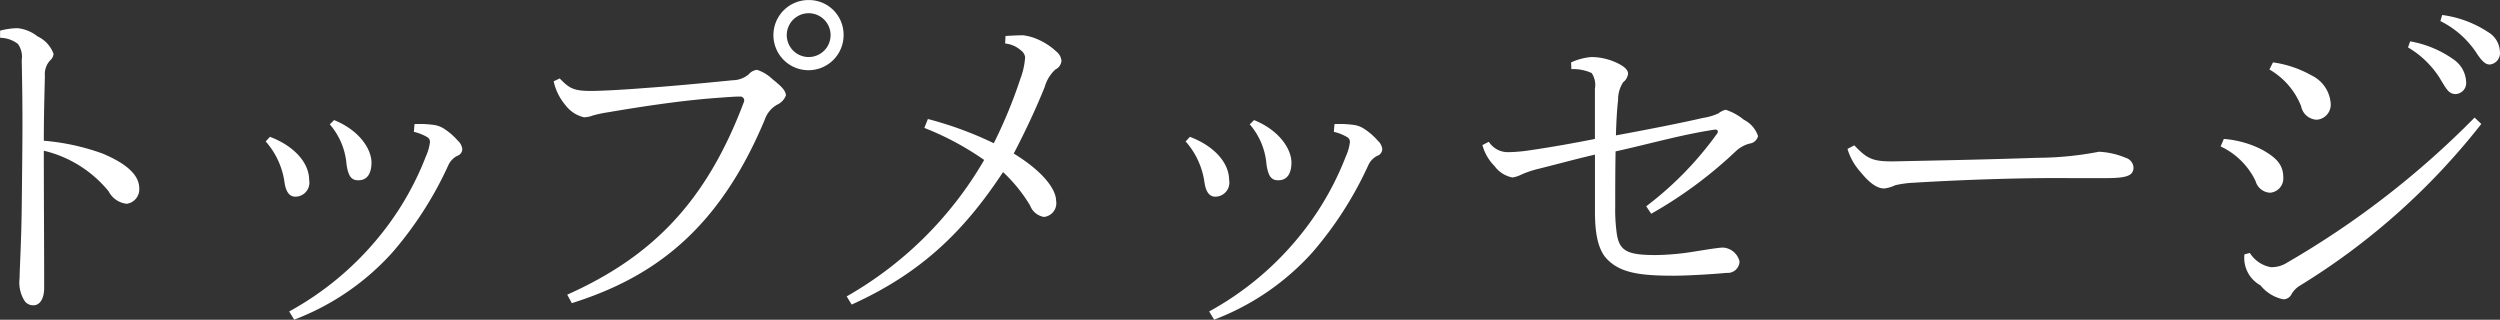 <svg xmlns="http://www.w3.org/2000/svg" width="231.656" height="29.625" viewBox="0 0 231.656 29.625">
  <rect x="0" y="0" width="231.656" height="29.625" fill="#333333" stroke="none"/>
  <defs>
    <style>
      .cls-1 {
        fill: #fff;
        fill-rule: evenodd;
      }
    </style>
  </defs>
  <path id="img_mv_title.svg" class="cls-1" d="M689.221,280.441a2.749,2.749,0,0,1,1.65.561,2,2,0,0,1,.363,1.485c0.033,1.815.066,3.664,0.066,5.809s-0.033,4.621-.066,7.723c-0.033,3.234-.2,5.974-0.2,6.7a3.2,3.2,0,0,0,.429,2.046,0.962,0.962,0,0,0,.858.462c0.6,0,.991-0.627.991-1.617,0-4.026-.033-8.317-0.033-12.707a11.048,11.048,0,0,1,6.006,3.763,2.138,2.138,0,0,0,1.684,1.155,1.354,1.354,0,0,0,1.155-1.419c0-1.221-1.122-2.278-3.4-3.235a21.064,21.064,0,0,0-5.445-1.188c0-2.409.066-4.489,0.1-6.007a1.869,1.869,0,0,1,.5-1.452,0.863,0.863,0,0,0,.3-0.594,2.846,2.846,0,0,0-1.485-1.617,3.521,3.521,0,0,0-1.849-.759,6.376,6.376,0,0,0-1.617.231v0.66Zm30.558,8.02a6.443,6.443,0,0,1,1.552,3.729c0.165,1.057.429,1.453,1.089,1.453,0.759,0,1.221-.528,1.221-1.651,0-1.155-1.023-2.937-3.466-3.927Zm-5.941,1.584a7.189,7.189,0,0,1,1.75,3.829q0.2,1.287.99,1.287a1.3,1.3,0,0,0,1.287-1.551c0-1.519-1.287-3.1-3.63-3.994Zm13.73-.891a4.322,4.322,0,0,1,1.255.5,0.491,0.491,0,0,1,.231.5,4.458,4.458,0,0,1-.363,1.254,27.244,27.244,0,0,1-4.588,7.756,28.2,28.2,0,0,1-8.086,6.634l0.462,0.76a23.389,23.389,0,0,0,9.109-6.238,33.767,33.767,0,0,0,5.182-8.087,1.831,1.831,0,0,1,.825-0.858,0.662,0.662,0,0,0,.462-0.627,1.21,1.21,0,0,0-.4-0.759,6.165,6.165,0,0,0-1.287-1.122,2.355,2.355,0,0,0-1.023-.363,9.836,9.836,0,0,0-1.717-.066Zm36.585-12.212a3.251,3.251,0,1,0,3.235,3.235A3.211,3.211,0,0,0,764.153,276.942Zm0,1.221a2.03,2.03,0,1,1,0,4.06A2.03,2.03,0,0,1,764.153,278.163Zm-21.948,26.866c7.327-2.31,13.532-6.568,17.889-17.03a2.519,2.519,0,0,1,1.122-1.353,1.57,1.57,0,0,0,.825-0.858c0-.463-0.429-0.859-1.287-1.552a3.6,3.6,0,0,0-1.386-.825,1.159,1.159,0,0,0-.759.4,2.31,2.31,0,0,1-1.486.561c-3,.3-5.842.561-8.185,0.726-1.65.132-3.366,0.231-4.588,0.264-1.914.033-2.31-.165-3.267-1.155l-0.561.264a5.117,5.117,0,0,0,1.122,2.245,2.993,2.993,0,0,0,1.683,1.089,2.3,2.3,0,0,0,.825-0.165,11.831,11.831,0,0,1,1.42-.3c4.059-.693,7.294-1.122,9.934-1.32,1.353-.1,1.782-0.132,2.244-0.132a0.361,0.361,0,0,1,.4.5c-3.5,9.307-8.548,14.357-16.37,17.855Zm40.153-24.06a2.586,2.586,0,0,1,1.452.627,0.978,0.978,0,0,1,.4.627,6.717,6.717,0,0,1-.429,1.98,44.507,44.507,0,0,1-2.475,6.007,33.365,33.365,0,0,0-6.106-2.244l-0.33.825a26.573,26.573,0,0,1,5.545,2.97,34.39,34.39,0,0,1-12.74,12.641l0.462,0.759c6.337-2.871,10.33-6.667,14.027-12.277a14.187,14.187,0,0,1,2.508,3.1,1.658,1.658,0,0,0,1.287,1.056,1.276,1.276,0,0,0,1.123-1.485c0-1.023-1.123-2.673-3.928-4.39,1.188-2.277,2.112-4.29,2.871-6.172a3.47,3.47,0,0,1,.991-1.617,0.99,0.99,0,0,0,.561-0.792,1.239,1.239,0,0,0-.5-0.891,5.883,5.883,0,0,0-1.585-1.056,4.65,4.65,0,0,0-1.485-.429c-0.561,0-1.089.033-1.617,0.066Zm22.667,7.492a6.442,6.442,0,0,1,1.551,3.729c0.165,1.057.429,1.453,1.089,1.453,0.759,0,1.222-.528,1.222-1.651,0-1.155-1.024-2.937-3.466-3.927Zm-5.941,1.584a7.2,7.2,0,0,1,1.749,3.829q0.2,1.287.99,1.287a1.3,1.3,0,0,0,1.288-1.551c0-1.519-1.288-3.1-3.631-3.994Zm13.73-.891a4.327,4.327,0,0,1,1.254.5,0.491,0.491,0,0,1,.231.5,4.458,4.458,0,0,1-.363,1.254,27.219,27.219,0,0,1-4.587,7.756,28.2,28.2,0,0,1-8.087,6.634l0.462,0.76a23.392,23.392,0,0,0,9.11-6.238,33.8,33.8,0,0,0,5.182-8.087,1.831,1.831,0,0,1,.825-0.858,0.662,0.662,0,0,0,.462-0.627,1.21,1.21,0,0,0-.4-0.759,6.147,6.147,0,0,0-1.288-1.122,2.355,2.355,0,0,0-1.023-.363,9.828,9.828,0,0,0-1.716-.066Zm22.013-5.809a4.066,4.066,0,0,1,1.881.363,1.974,1.974,0,0,1,.3,1.452v4.654c-1.848.363-3.795,0.726-6.3,1.089a13.894,13.894,0,0,1-1.65.132,2.1,2.1,0,0,1-1.881-.957l-0.594.3a4.356,4.356,0,0,0,1.122,1.947,2.68,2.68,0,0,0,1.65,1.057,2.493,2.493,0,0,0,.825-0.264,9.451,9.451,0,0,1,1.452-.5c2.014-.5,3.4-0.892,5.38-1.354v5.281c0,1.98.264,3.334,0.957,4.225,1.221,1.419,3.037,1.716,6.3,1.716,1.452,0,3.961-.165,4.951-0.264a1.091,1.091,0,0,0,1.188-1.056,1.68,1.68,0,0,0-1.518-1.287c-0.462,0-1.98.264-2.641,0.363a23.19,23.19,0,0,1-3.63.33c-2.541,0-3.3-.363-3.565-1.849a15.922,15.922,0,0,1-.165-2.64c0-1.485,0-3.069.033-5.116,3.136-.693,6.106-1.551,9.143-2.013,0.2-.033.33,0.033,0.33,0.165a0.242,0.242,0,0,1-.066.2,31.358,31.358,0,0,1-6.568,6.733l0.462,0.693a39.956,39.956,0,0,0,7.855-5.809,2.979,2.979,0,0,1,1.254-.693,0.923,0.923,0,0,0,.792-0.693,2.622,2.622,0,0,0-1.32-1.518,5.124,5.124,0,0,0-1.683-.924,1.73,1.73,0,0,0-.66.33,5.176,5.176,0,0,1-1.452.429c-1.981.462-5.017,1.056-8.054,1.617,0.033-1.254.1-2.442,0.2-3.267a2.971,2.971,0,0,1,.463-1.651,1.19,1.19,0,0,0,.462-0.792c0-.4-0.429-0.759-1.288-1.122a5.611,5.611,0,0,0-2.112-.429,5.5,5.5,0,0,0-1.881.5Zm25.584,7.393a5.582,5.582,0,0,0,1.188,2.113c0.957,1.188,1.65,1.551,2.211,1.551a3.1,3.1,0,0,0,1.023-.3,9.4,9.4,0,0,1,1.684-.231c5.412-.33,10.825-0.462,14.423-0.429h3.465c1.98,0,2.508-.264,2.508-0.991a1,1,0,0,0-.726-0.891,7.223,7.223,0,0,0-2.475-.561,30.352,30.352,0,0,1-5.677.561c-4.918.165-8.482,0.231-13.268,0.33-2.079.033-2.541-.264-3.729-1.485Zm51.941-9.406a8.675,8.675,0,0,1,2.937,2.838c0.6,0.99.826,1.485,1.486,1.485a1.031,1.031,0,0,0,.957-1.188,2.644,2.644,0,0,0-1.056-1.947,9.832,9.832,0,0,0-4.126-1.749Zm3-2.442a8.621,8.621,0,0,1,3.267,2.838c0.627,0.99.957,1.188,1.32,1.188a1.062,1.062,0,0,0,.924-1.221,2.192,2.192,0,0,0-1.089-1.782,10.157,10.157,0,0,0-4.257-1.585Zm-15.843,4.488a6.808,6.808,0,0,1,2.938,3.4,1.538,1.538,0,0,0,1.452,1.254,1.4,1.4,0,0,0,1.287-1.518,3.121,3.121,0,0,0-1.749-2.575,10.1,10.1,0,0,0-3.6-1.221Zm19.011,4.456a81.94,81.94,0,0,1-17.361,13.433,2.667,2.667,0,0,1-1.518.429,2.913,2.913,0,0,1-1.947-1.32l-0.5.132a2.9,2.9,0,0,0,1.485,2.871,3.679,3.679,0,0,0,2.079,1.287,0.812,0.812,0,0,0,.76-0.4,2.229,2.229,0,0,1,.759-0.825,63.469,63.469,0,0,0,16.865-15.017Zm-23.532,2.673a6.765,6.765,0,0,1,3.234,3.2,1.469,1.469,0,0,0,1.353,1.089,1.331,1.331,0,0,0,1.221-1.353c0-1.156-.5-1.816-1.98-2.641a9.375,9.375,0,0,0-3.531-.99Z" transform="translate(-689.219 -276.938)"/>
</svg>
